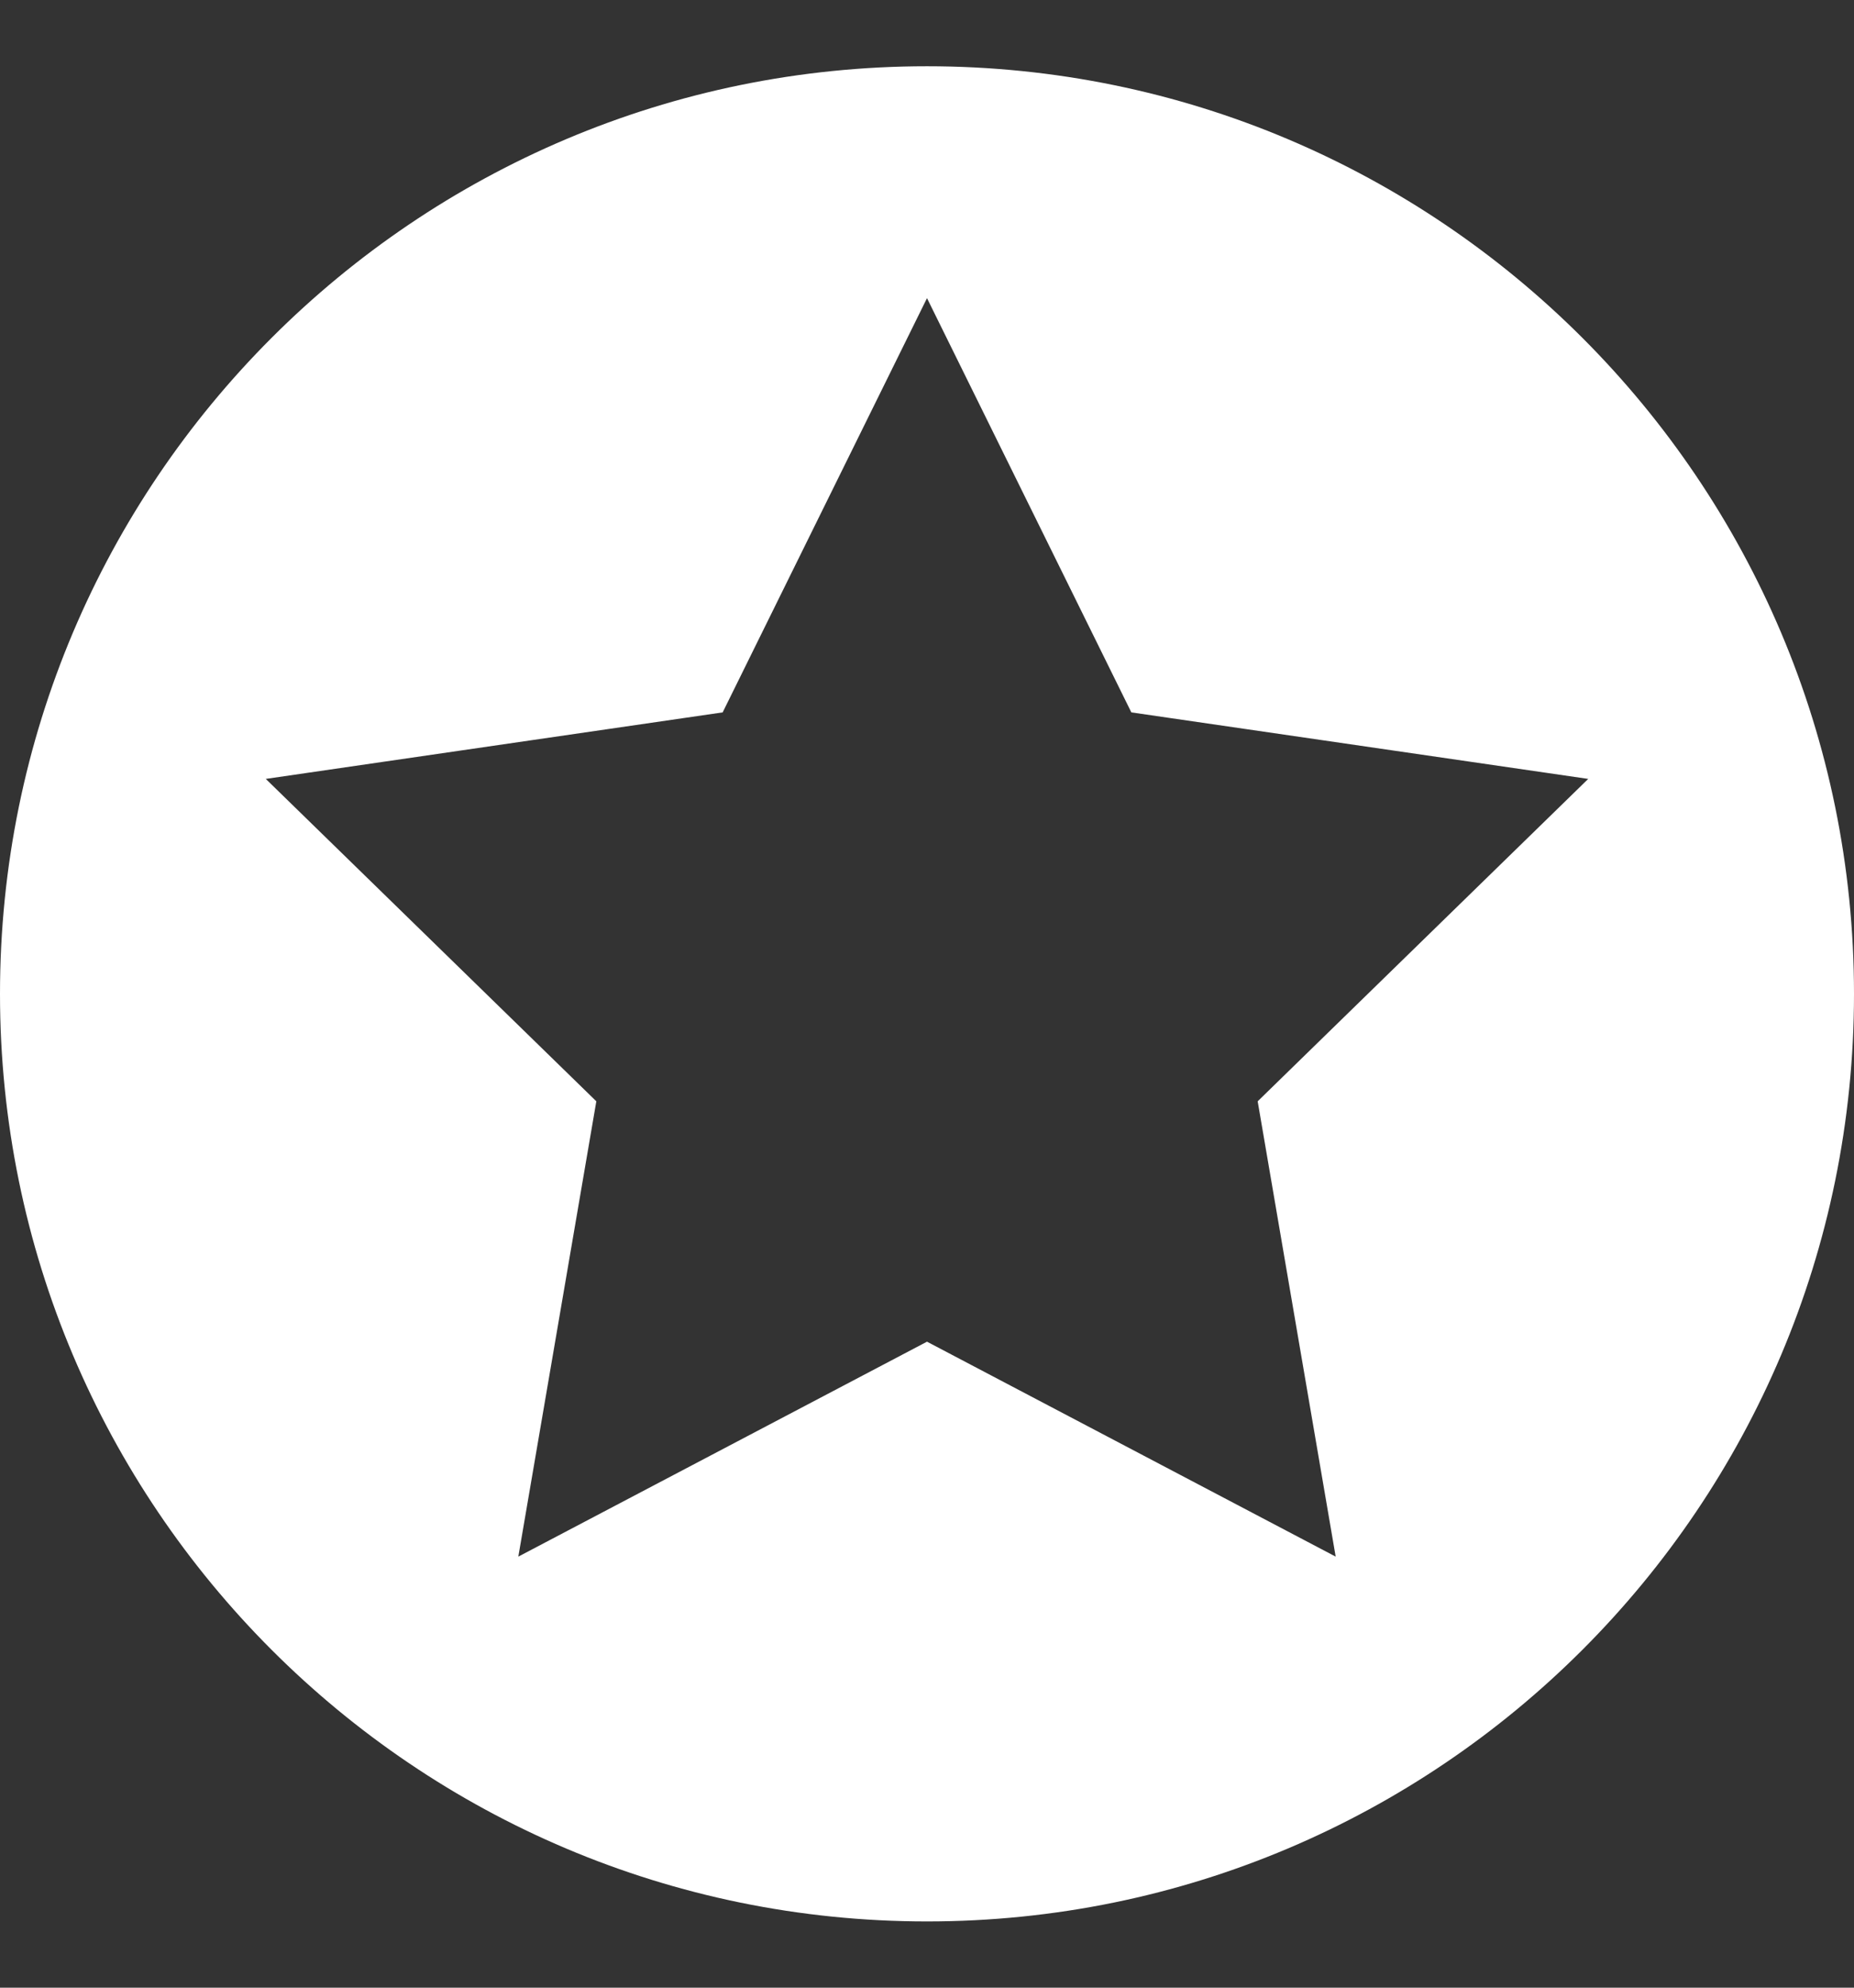 <svg width="14" height="15" viewBox="0 0 14 15" fill="none" xmlns="http://www.w3.org/2000/svg">
<rect x="0" y="0" width="14" height="15" fill="#333333" stroke="none"/>
<path fill-rule="evenodd" clip-rule="evenodd" d="M7 14.5C10.866 14.5 14 11.366 14 7.5C14 3.634 10.866 0.5 7 0.5C3.134 0.5 0 3.634 0 7.5C0 11.366 3.134 14.5 7 14.5ZM3.914 11.747L7 10.125L10.086 11.747L9.497 8.311L11.993 5.878L8.543 5.376L7 2.25L5.457 5.376L2.007 5.878L4.503 8.311L3.914 11.747Z" fill="white"/>
</svg>
